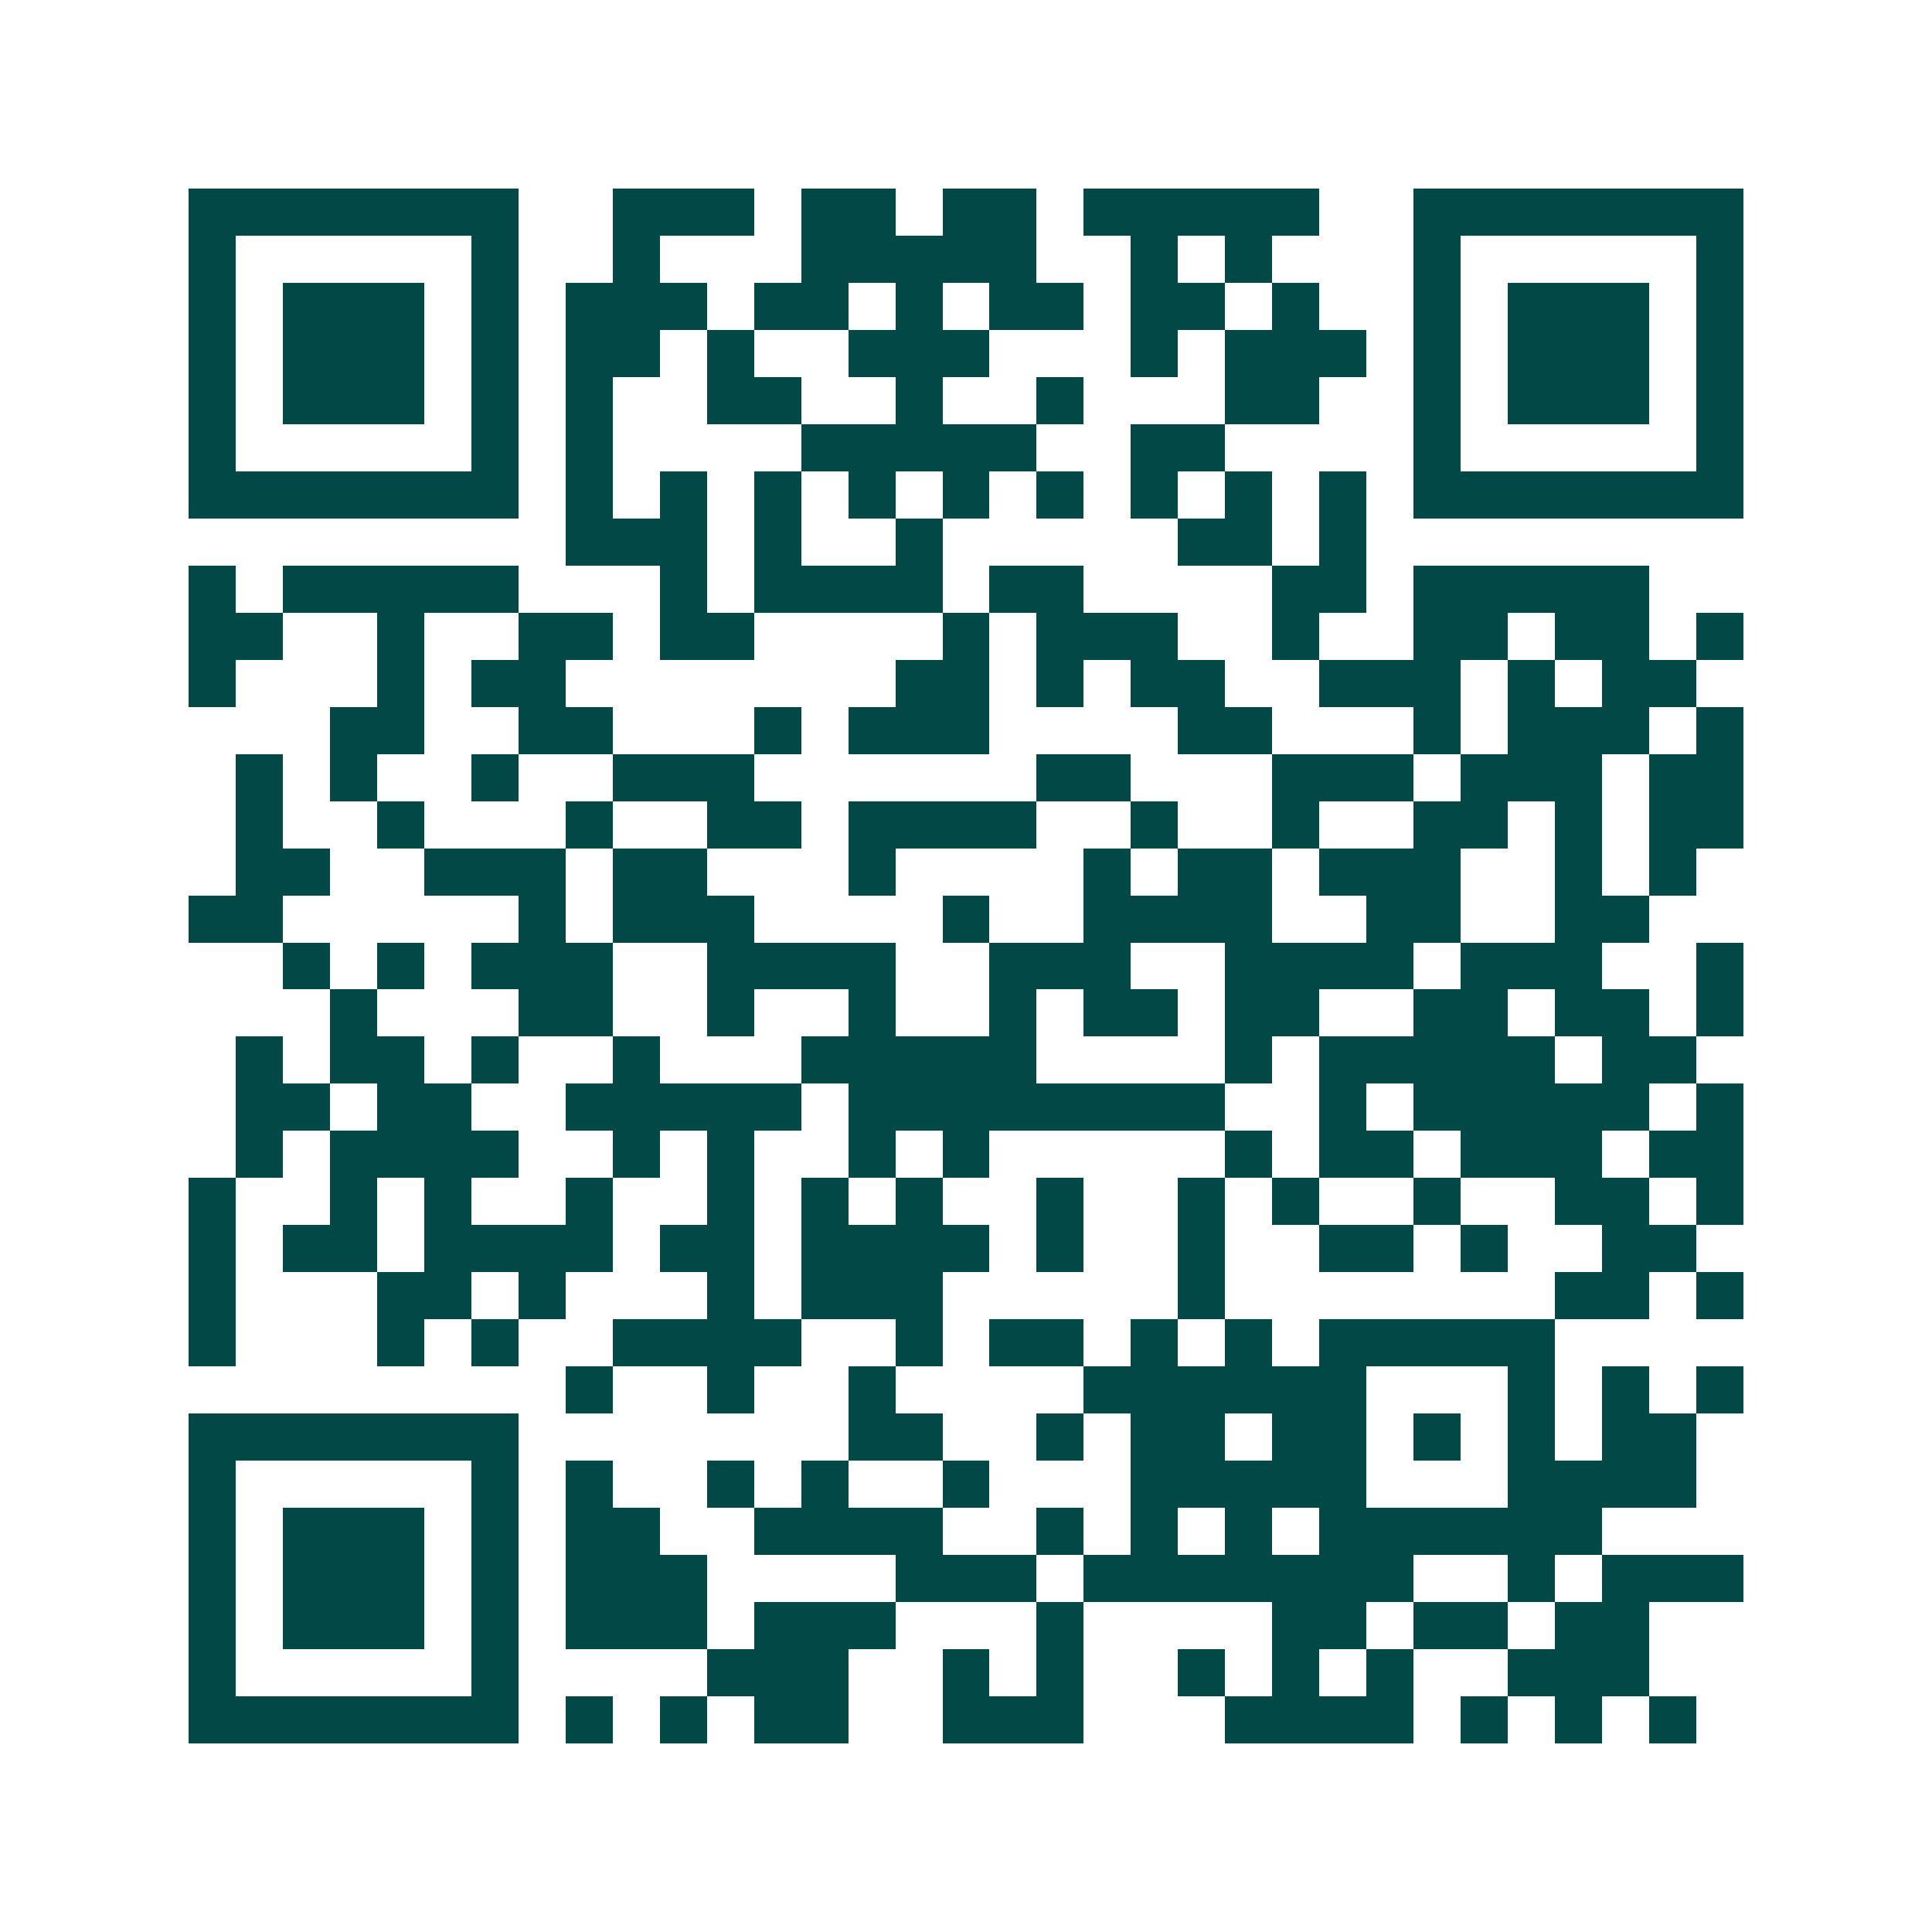 <svg xmlns="http://www.w3.org/2000/svg" width="200" height="200" viewBox="0 0 41 41" shape-rendering="crispEdges"><path fill="#ffffff" d="M0 0h41v41H0z"/><path stroke="#014847" d="M4 4.5h7m2 0h3m1 0h2m1 0h2m1 0h5m2 0h7M4 5.5h1m5 0h1m2 0h1m3 0h5m2 0h1m1 0h1m3 0h1m5 0h1M4 6.5h1m1 0h3m1 0h1m1 0h3m1 0h2m1 0h1m1 0h2m1 0h2m1 0h1m2 0h1m1 0h3m1 0h1M4 7.5h1m1 0h3m1 0h1m1 0h2m1 0h1m2 0h3m3 0h1m1 0h3m1 0h1m1 0h3m1 0h1M4 8.5h1m1 0h3m1 0h1m1 0h1m2 0h2m2 0h1m2 0h1m3 0h2m2 0h1m1 0h3m1 0h1M4 9.5h1m5 0h1m1 0h1m4 0h5m2 0h2m4 0h1m5 0h1M4 10.5h7m1 0h1m1 0h1m1 0h1m1 0h1m1 0h1m1 0h1m1 0h1m1 0h1m1 0h1m1 0h7M12 11.5h3m1 0h1m2 0h1m5 0h2m1 0h1M4 12.5h1m1 0h5m3 0h1m1 0h4m1 0h2m4 0h2m1 0h5M4 13.5h2m2 0h1m2 0h2m1 0h2m4 0h1m1 0h3m2 0h1m2 0h2m1 0h2m1 0h1M4 14.5h1m3 0h1m1 0h2m7 0h2m1 0h1m1 0h2m2 0h3m1 0h1m1 0h2M7 15.5h2m2 0h2m3 0h1m1 0h3m4 0h2m3 0h1m1 0h3m1 0h1M5 16.5h1m1 0h1m2 0h1m2 0h3m6 0h2m3 0h3m1 0h3m1 0h2M5 17.5h1m2 0h1m3 0h1m2 0h2m1 0h4m2 0h1m2 0h1m2 0h2m1 0h1m1 0h2M5 18.5h2m2 0h3m1 0h2m3 0h1m4 0h1m1 0h2m1 0h3m2 0h1m1 0h1M4 19.5h2m5 0h1m1 0h3m4 0h1m2 0h4m2 0h2m2 0h2M6 20.5h1m1 0h1m1 0h3m2 0h4m2 0h3m2 0h4m1 0h3m2 0h1M7 21.5h1m3 0h2m2 0h1m2 0h1m2 0h1m1 0h2m1 0h2m2 0h2m1 0h2m1 0h1M5 22.5h1m1 0h2m1 0h1m2 0h1m3 0h5m4 0h1m1 0h5m1 0h2M5 23.5h2m1 0h2m2 0h5m1 0h8m2 0h1m1 0h5m1 0h1M5 24.5h1m1 0h4m2 0h1m1 0h1m2 0h1m1 0h1m5 0h1m1 0h2m1 0h3m1 0h2M4 25.5h1m2 0h1m1 0h1m2 0h1m2 0h1m1 0h1m1 0h1m2 0h1m2 0h1m1 0h1m2 0h1m2 0h2m1 0h1M4 26.5h1m1 0h2m1 0h4m1 0h2m1 0h4m1 0h1m2 0h1m2 0h2m1 0h1m2 0h2M4 27.5h1m3 0h2m1 0h1m3 0h1m1 0h3m5 0h1m7 0h2m1 0h1M4 28.5h1m3 0h1m1 0h1m2 0h4m2 0h1m1 0h2m1 0h1m1 0h1m1 0h5M12 29.5h1m2 0h1m2 0h1m4 0h6m3 0h1m1 0h1m1 0h1M4 30.5h7m7 0h2m2 0h1m1 0h2m1 0h2m1 0h1m1 0h1m1 0h2M4 31.5h1m5 0h1m1 0h1m2 0h1m1 0h1m2 0h1m3 0h5m3 0h4M4 32.5h1m1 0h3m1 0h1m1 0h2m2 0h4m2 0h1m1 0h1m1 0h1m1 0h6M4 33.5h1m1 0h3m1 0h1m1 0h3m4 0h3m1 0h7m2 0h1m1 0h3M4 34.5h1m1 0h3m1 0h1m1 0h3m1 0h3m3 0h1m4 0h2m1 0h2m1 0h2M4 35.5h1m5 0h1m4 0h3m2 0h1m1 0h1m2 0h1m1 0h1m1 0h1m2 0h3M4 36.5h7m1 0h1m1 0h1m1 0h2m2 0h3m3 0h4m1 0h1m1 0h1m1 0h1"/></svg>
